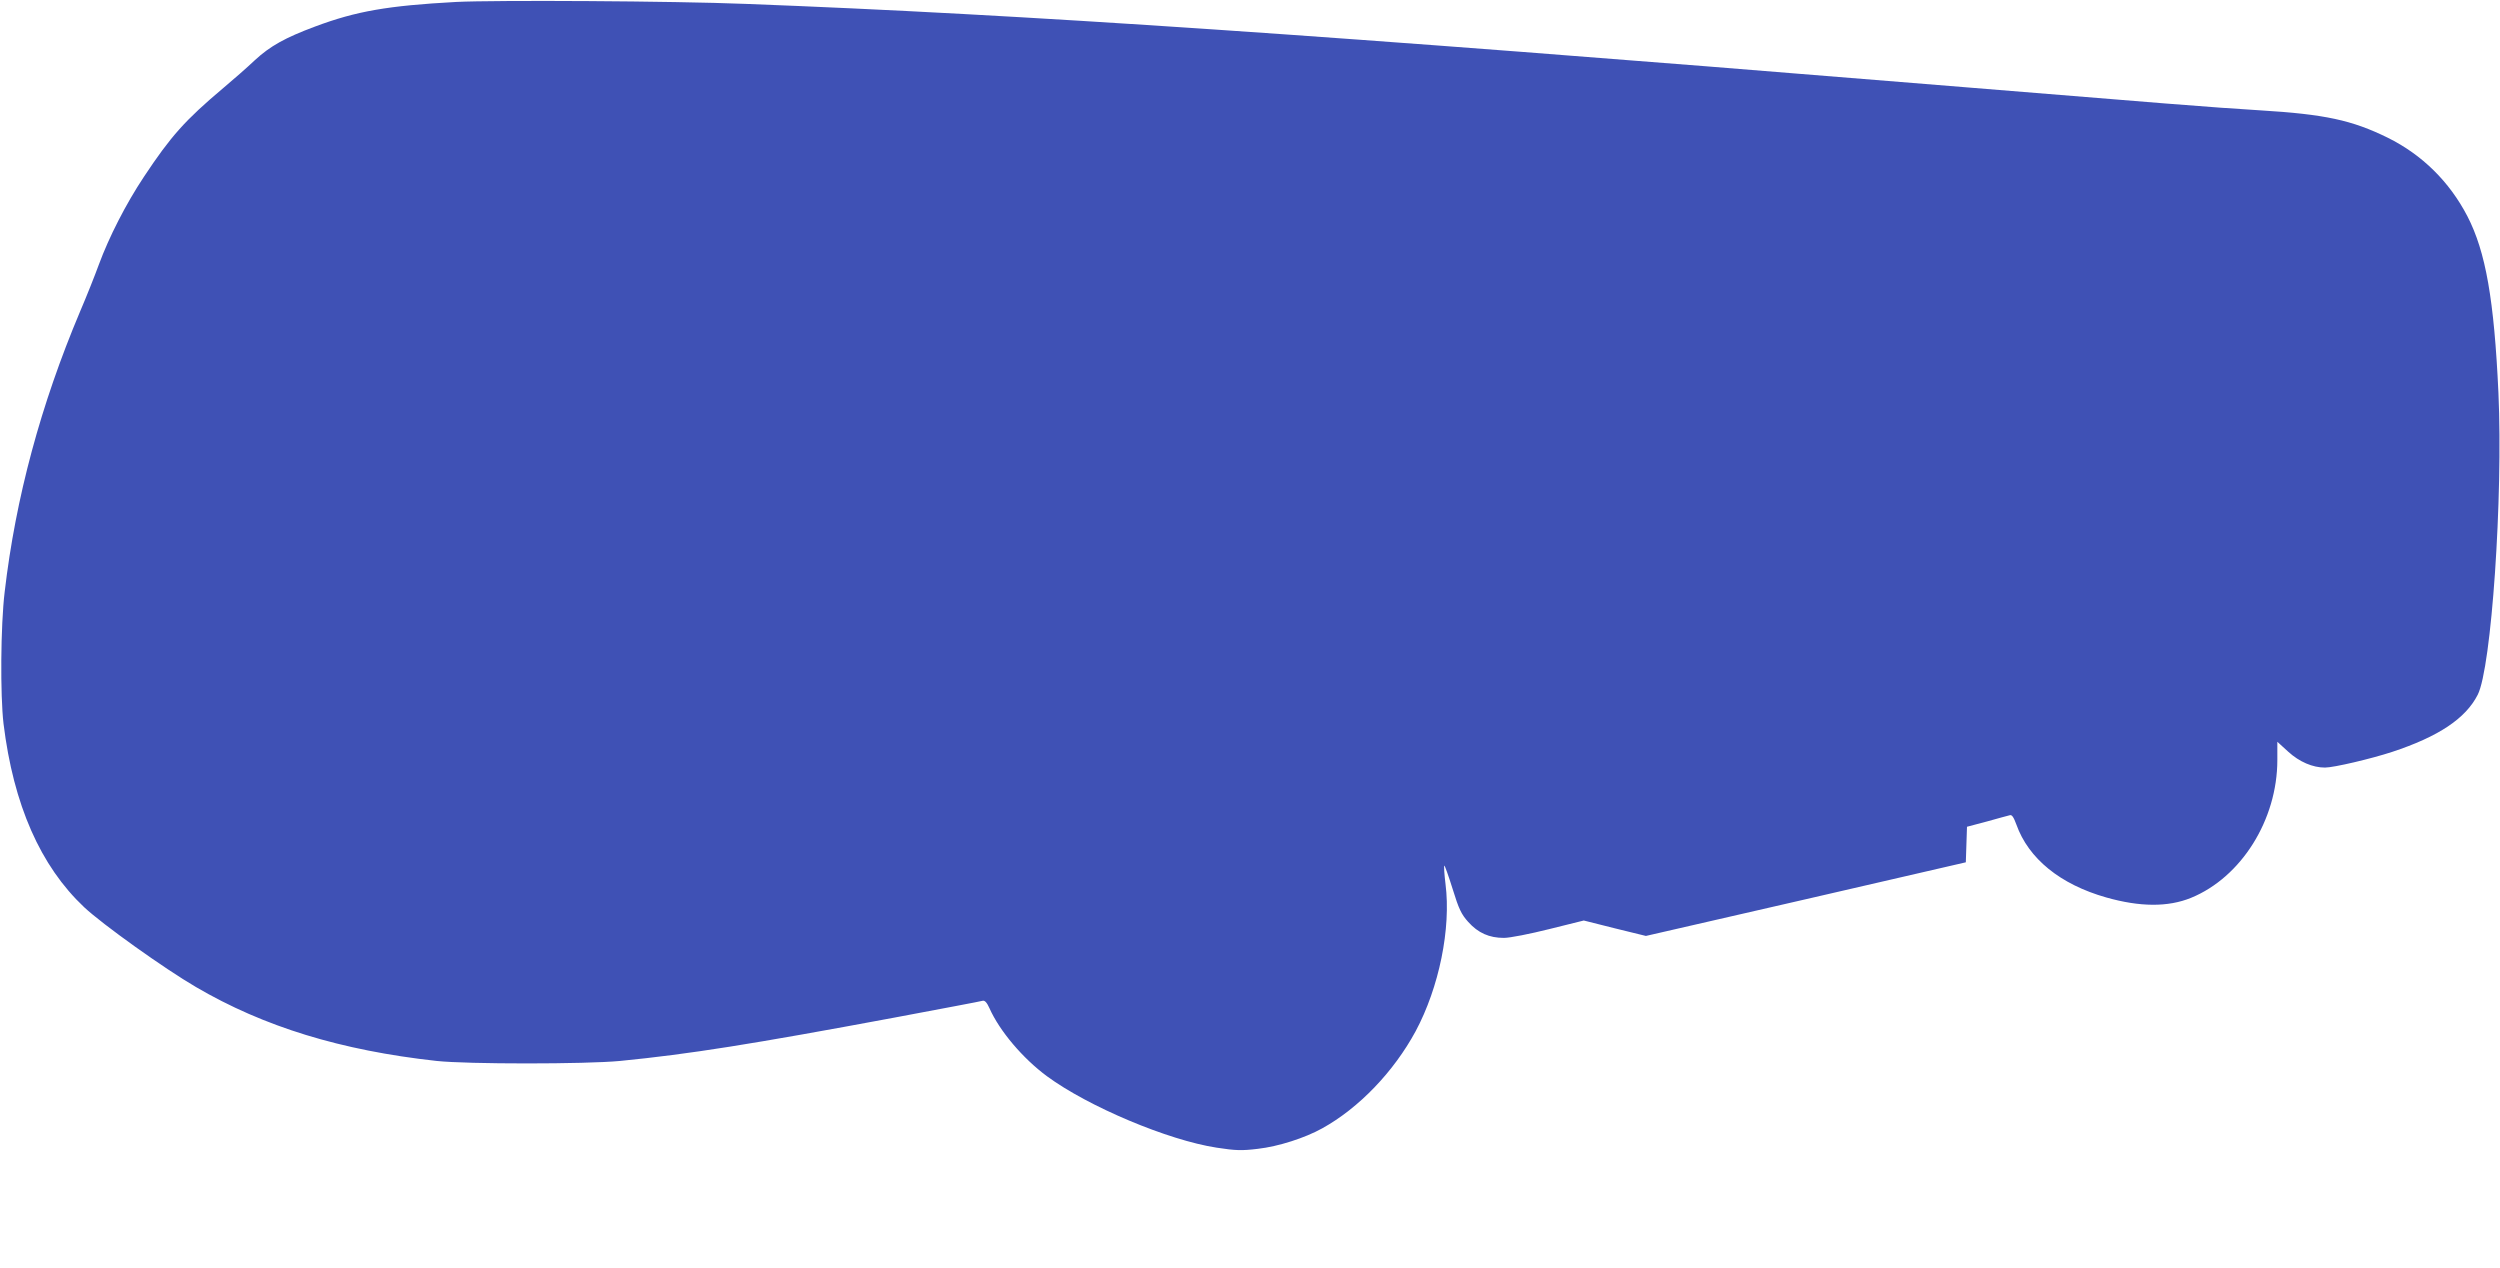 <?xml version="1.0" standalone="no"?>
<!DOCTYPE svg PUBLIC "-//W3C//DTD SVG 20010904//EN"
 "http://www.w3.org/TR/2001/REC-SVG-20010904/DTD/svg10.dtd">
<svg version="1.0" xmlns="http://www.w3.org/2000/svg"
 width="1280pt" height="649pt" viewBox="0 0 1280 649"
 preserveAspectRatio="xMidYMid meet">
<g transform="translate(0,649) scale(0.1,-0.1)"
fill="#3f51b5" stroke="none">
<path d="M2335 6480 c-349 -19 -511 -47 -722 -126 -153 -57 -230 -100 -308
-172 -39 -37 -112 -101 -161 -142 -197 -166 -269 -247 -407 -455 -93 -140
-179 -309 -231 -450 -20 -55 -63 -163 -96 -240 -201 -476 -330 -954 -386
-1435 -21 -174 -23 -529 -6 -675 51 -416 189 -729 413 -940 94 -88 410 -314
573 -409 347 -203 741 -324 1231 -378 157 -17 763 -17 940 0 356 35 675 86
1405 222 239 45 442 83 451 86 11 3 22 -9 35 -38 52 -117 171 -257 294 -348
212 -156 621 -328 869 -366 97 -15 129 -16 211 -6 106 12 242 56 330 105 188
104 366 290 478 497 120 224 182 526 153 754 -6 49 -9 92 -6 94 2 2 21 -51 42
-118 32 -104 45 -131 80 -170 51 -57 108 -82 183 -82 31 0 132 20 232 45 l177
44 159 -40 159 -39 819 188 819 189 3 91 3 91 102 27 c56 16 109 30 117 32 11
4 20 -10 34 -48 62 -174 224 -306 460 -373 173 -49 316 -50 434 -2 257 105
442 399 442 706 l0 93 56 -51 c57 -52 125 -81 188 -81 45 0 236 45 343 80 239
79 377 171 439 293 70 137 130 1011 106 1545 -22 477 -65 723 -159 905 -92
177 -232 315 -408 402 -183 90 -322 120 -652 140 -261 16 -453 32 -1778 140
-2997 245 -4557 351 -5975 405 -373 15 -1282 20 -1485 10z"/>
</g>
</svg>
